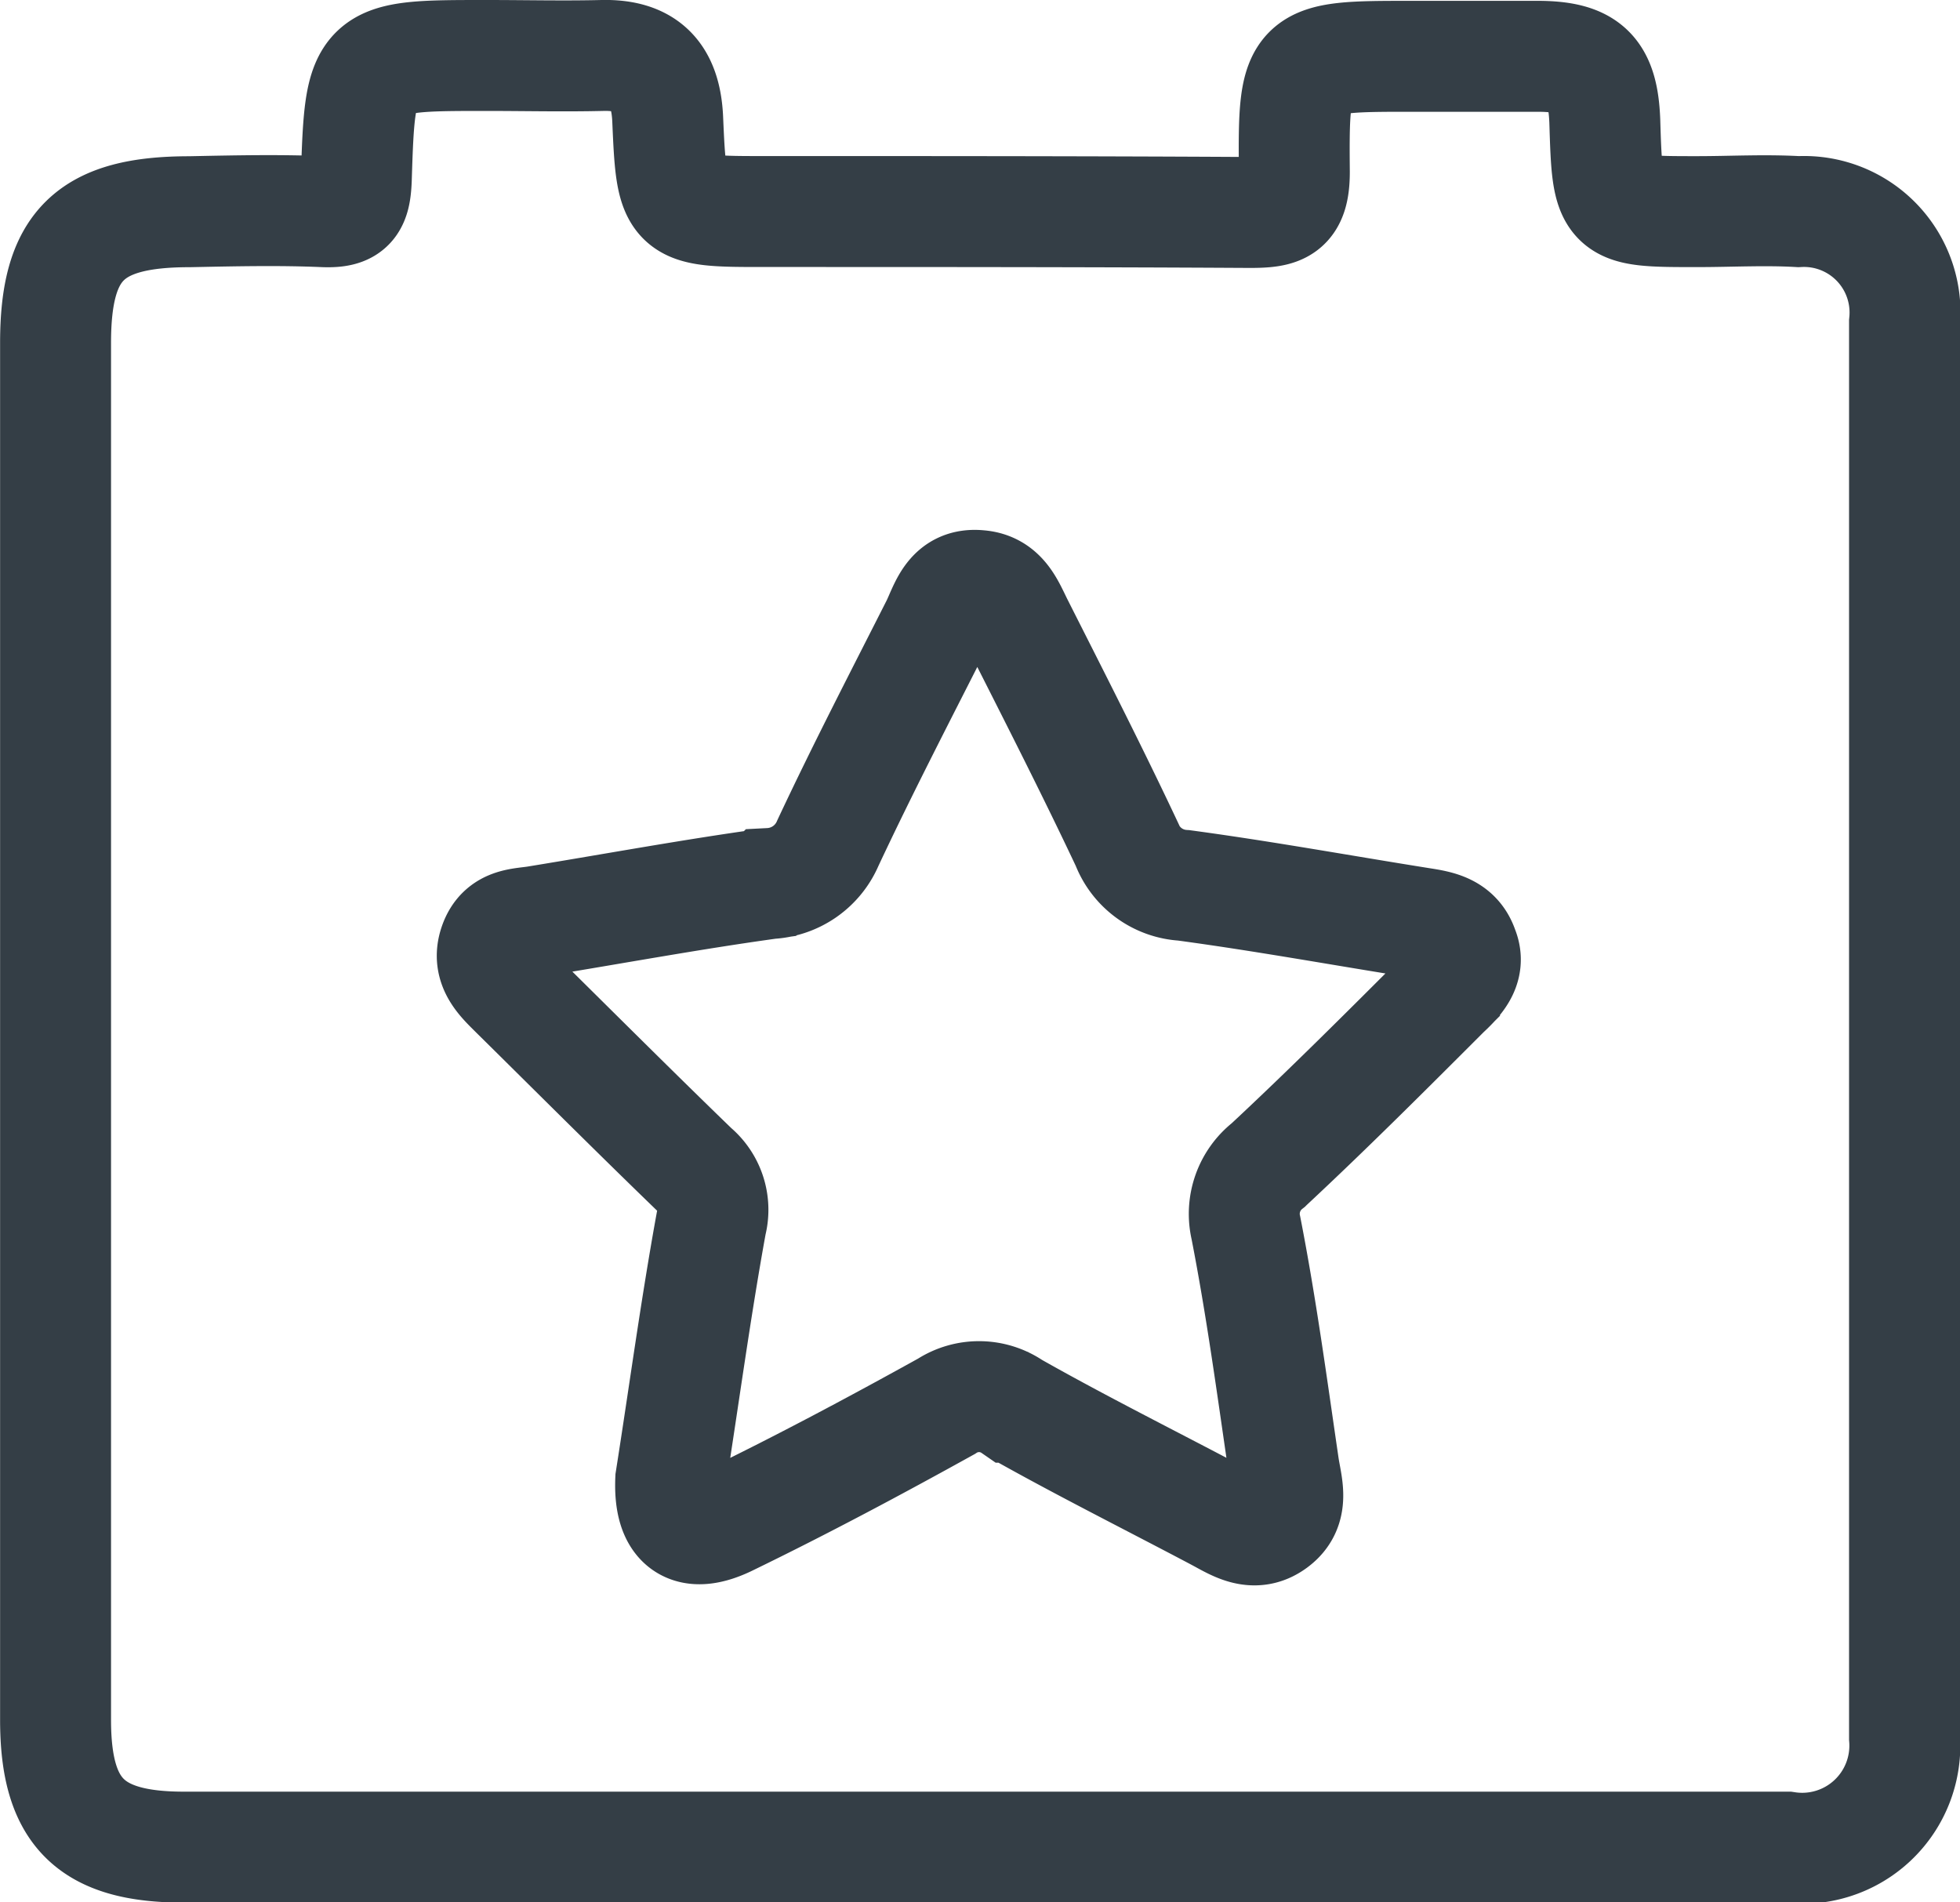 <svg xmlns="http://www.w3.org/2000/svg" width="21.2" height="20.575" viewBox="0 0 21.2 20.575">
  <path id="Functons_with_out_selection_" data-name="Functons (with out selection)" d="M66.7,37.586a1.093,1.093,0,0,0-1.147-1.2c-.365-.021-.73,0-1.095,0-.97,0-.97,0-1-.98-.021-.532-.188-.7-.73-.7H61.372c-1.262,0-1.283,0-1.272,1.251,0,.4-.146.438-.48.438-1.752-.01-3.5-.01-5.255-.01-.991,0-1,0-1.043-1-.021-.469-.229-.7-.709-.688-.417.01-.834,0-1.251,0-1.356,0-1.366,0-1.408,1.335-.01.271-.063.365-.344.355-.48-.021-.97-.01-1.46,0-1.084,0-1.449.365-1.449,1.418V52.7c0,1,.375,1.376,1.387,1.376H65.428A1.11,1.11,0,0,0,66.7,52.893Zm-4.984,7.258c-.626.626-1.251,1.251-1.9,1.856a.667.667,0,0,0-.24.678c.167.855.282,1.71.407,2.565.031.219.125.459-.1.626s-.428.021-.626-.083c-.73-.386-1.481-.761-2.2-1.168a.646.646,0,0,0-.72-.01c-.772.428-1.554.845-2.346,1.23-.438.219-.657.052-.636-.438.146-.928.271-1.856.438-2.774a.573.573,0,0,0-.188-.584c-.647-.626-1.283-1.262-1.929-1.9-.146-.146-.313-.292-.229-.532s.292-.219.469-.25c.834-.136,1.679-.292,2.513-.407a.72.72,0,0,0,.626-.438c.375-.8.782-1.585,1.178-2.367.094-.2.156-.448.459-.417.25.021.323.229.417.417.4.792.8,1.575,1.178,2.377a.7.7,0,0,0,.615.448c.855.115,1.71.271,2.565.407.2.031.386.063.459.282C62.008,44.562,61.862,44.708,61.716,44.843Z" transform="translate(-46.1 -34.097)" fill="none" stroke="#343e46" stroke-width="1.2"/>
</svg>
